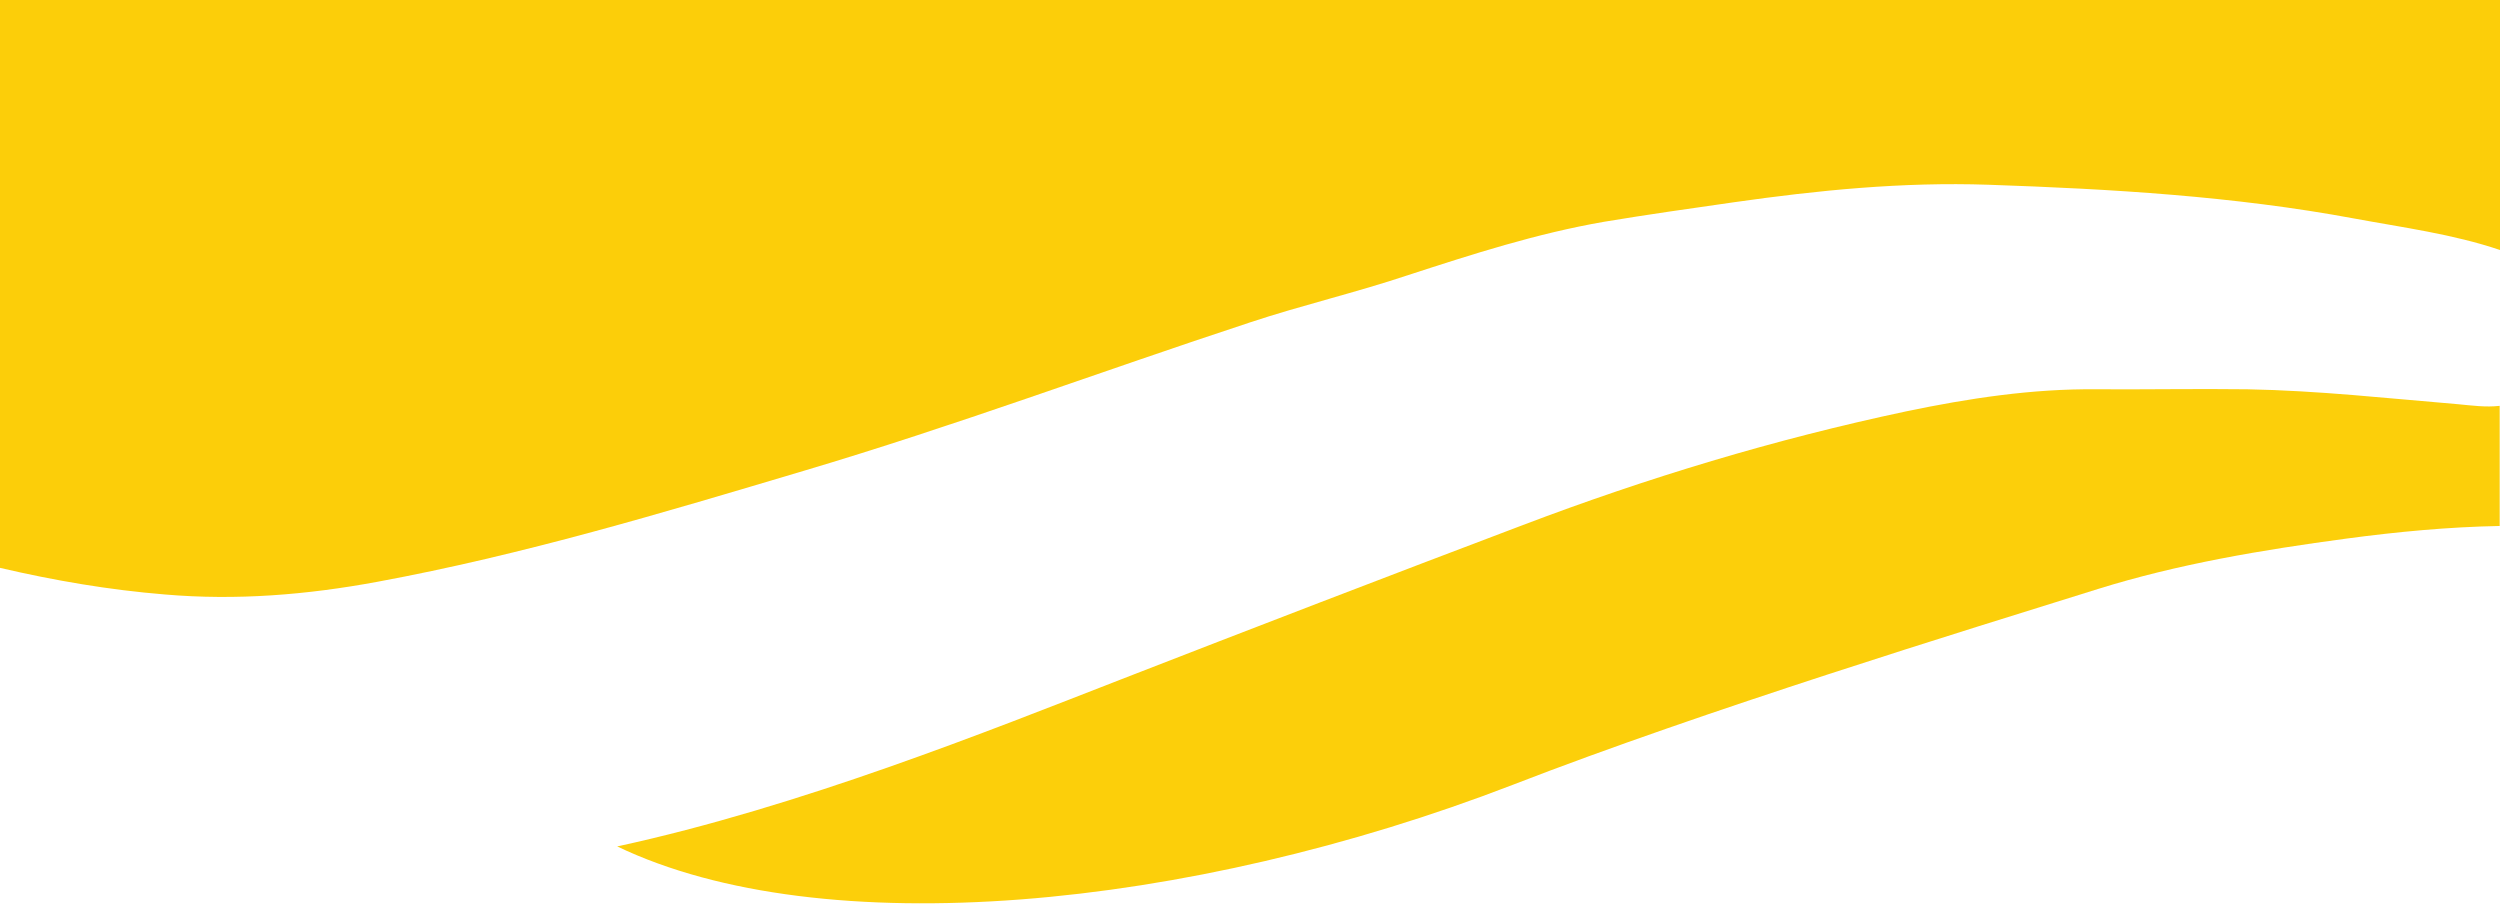 <?xml version="1.0" encoding="utf-8"?>
<!-- Generator: Adobe Illustrator 21.0.0, SVG Export Plug-In . SVG Version: 6.00 Build 0)  -->
<svg version="1.1" id="Layer_4wigglypalkki_copy_xA0_Image_1_"
	 xmlns="http://www.w3.org/2000/svg" xmlns:xlink="http://www.w3.org/1999/xlink" x="0px" y="0px" viewBox="0 0 770 278.6"
	 style="enable-background:new 0 0 770 278.6;" xml:space="preserve">
<style type="text/css">
	.st0{clip-path:url(#SVGID_2_);}
	.st1{fill:#FCCE09;}
	.st2{fill:#FCCF0A;}
</style>
<g>
	<g>
		<g>
			<defs>
				<rect id="SVGID_1_" x="-40" width="850" height="285"/>
			</defs>
			<clipPath id="SVGID_2_">
				<use xlink:href="#SVGID_1_"  style="overflow:visible;"/>
			</clipPath>
			<g class="st0">
				<path class="st1" d="M770-2409c0,828.7,0,1657.3,0,2486c-14.5-4.9-29.8-6.9-44.9-9.7c-37.1-6.9-74.9-9.1-112.7-10.4
					C586,56,559.9,58.6,534,62.3c-13.3,1.9-26.7,3.8-39.9,6c-20.8,3.6-40.6,10-60.3,16.4C417.7,90.1,401,94,385,99.3
					c-45.9,15.1-90.9,31.9-137.4,45.7c-43.3,12.9-86.5,25.9-131.4,34.2c-21.6,4-43.3,5.8-65.4,3.9c-17.2-1.4-34.1-4.3-50.8-8.2
					c0-877.7,0-1755.3,0-2633c18.2-6.5,36-13.8,54.8-19.3c49.9-14.6,101.2-18.1,153.2-13c58.8,5.8,114.3,23.1,169.8,39.4
					c36.5,10.7,72.8,21.8,110.2,30.1c58.9,13.2,118.7,20.1,179.5,21.6C702.2-2398.2,736.2-2402.9,770-2409z"/>
				<path class="st2" d="M190.1,260.7c56.3-12.2,114.7-35.7,154.8-51.3s82.7-32,124.2-47.7c38.2-14.5,77.4-26.4,118-35
					c19.2-4,38.7-7,58.6-6.8c15.5,0.1,31-0.2,46.5,0c21.8,0.4,43.3,2.8,64.9,4.6c4.3,0.4,8.5,1,12.8,0.5c0,12.3,0,24.7,0,37
					c-15.9,0.3-31.6,1.8-47.3,3.9c-26,3.5-51.7,7.8-76.4,15.5c-41.3,12.9-120.9,37.3-180.2,60.3C366,280.3,253.3,291,190.1,260.7z"
					/>
				<path class="st2" d="M770-2430c-10.9,1.8-21.8,3.8-32.7,5.6c-45.7,7.3-91.3,5.5-137.1,0.9c-26.5-2.7-52.9-5.9-78.9-10.9
					c-47.7-9.2-94-22.2-140-36c-39.9-11.9-80.1-23.4-121.5-31.3c-10.9-2.1-22-3.5-32.9-5.2c-1.1-0.2-2.4,0-3.2-1
					c36.5,0,73,0,109.5,0c3.2,2.1,7.3,2.1,11,2.9c33.1,7.5,66.5,14,99.2,22.6c30.3,8,60.5,16.3,91.7,21.7
					c36.8,6.3,73.9,11.3,111.6,13.2c31.6,1.6,63.1,1.8,94.6,0.6c9.6-0.3,19.1-1.3,28.7-2C770-2442.7,770-2436.3,770-2430z"/>
			</g>
		</g>
	</g>
</g>
</svg>
